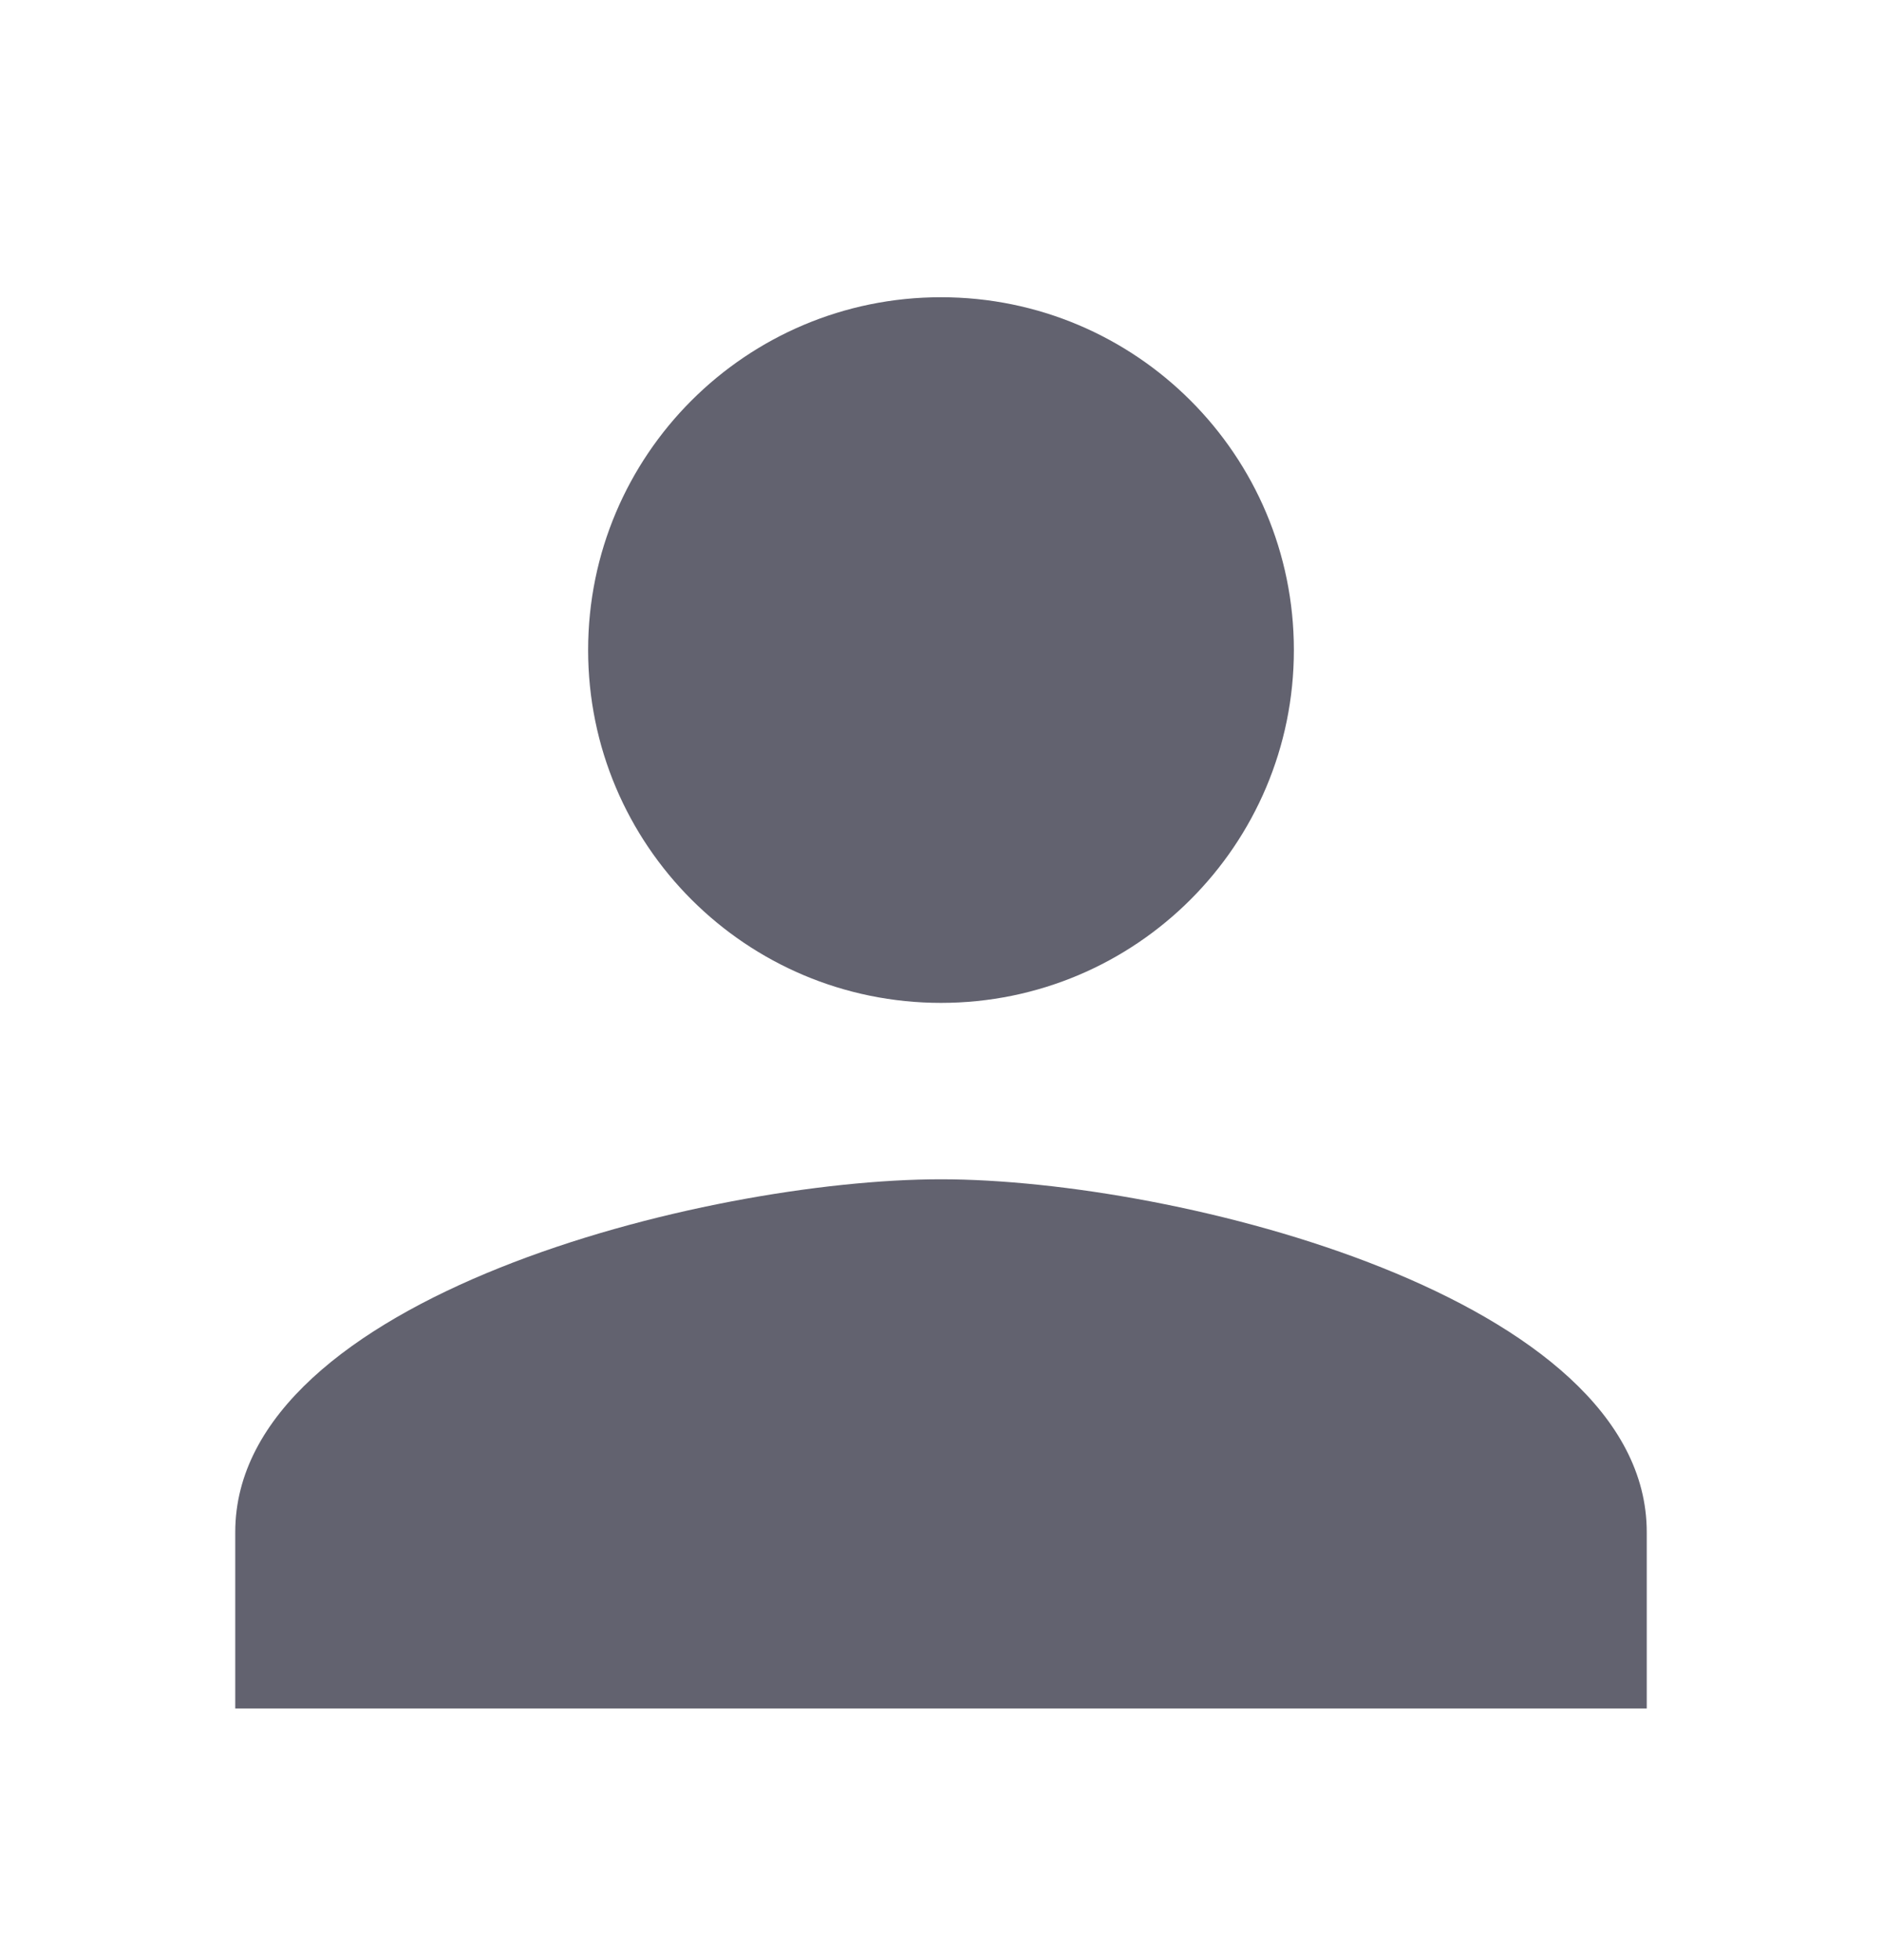 <svg width="24" height="25" viewBox="0 0 24 25" fill="none" xmlns="http://www.w3.org/2000/svg">
<g id="icon_Editer">
<path id="Vector" d="M12 12.791C14.486 12.791 16.5 10.777 16.5 8.291C16.5 5.805 14.486 3.791 12 3.791C9.514 3.791 7.5 5.805 7.5 8.291C7.5 10.777 9.514 12.791 12 12.791ZM12 15.041C8.996 15.041 3 16.549 3 19.541V21.791H21V19.541C21 16.549 15.004 15.041 12 15.041Z" fill="#62626F"/>
</g>
</svg>
